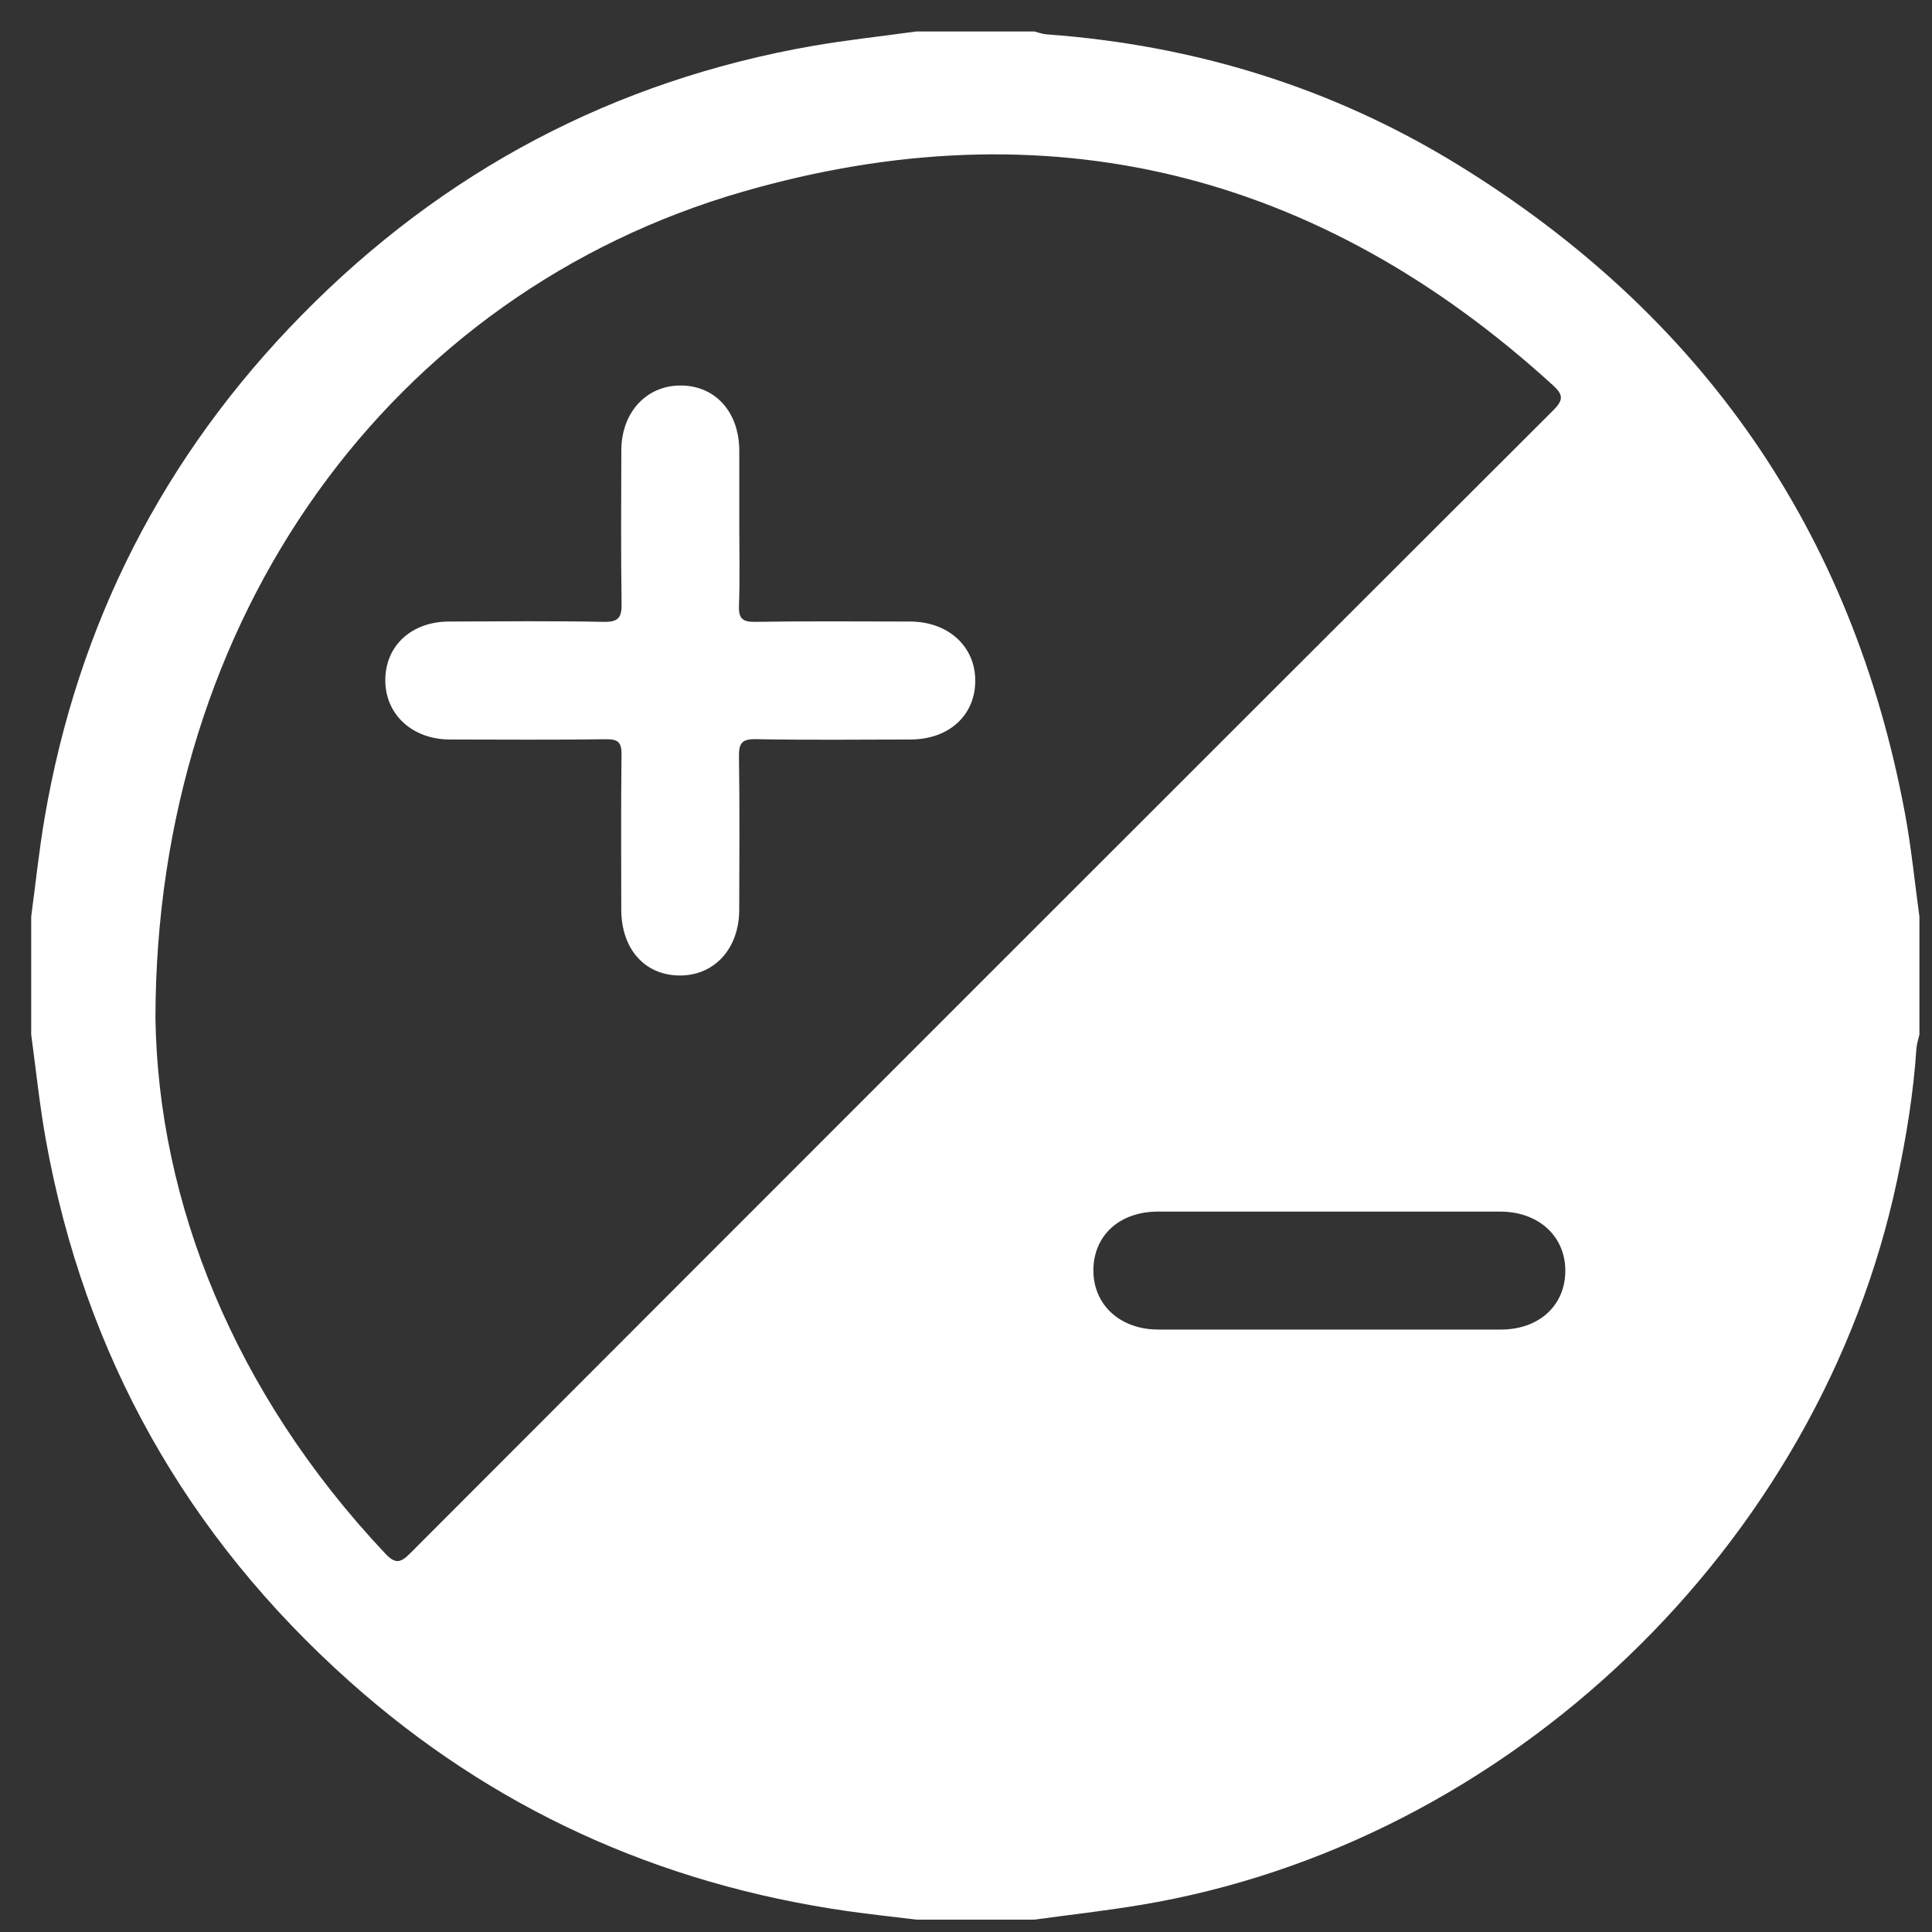 <?xml version="1.0" encoding="utf-8"?>
<!-- Generator: Adobe Illustrator 16.0.0, SVG Export Plug-In . SVG Version: 6.00 Build 0)  -->
<!DOCTYPE svg PUBLIC "-//W3C//DTD SVG 1.1//EN" "http://www.w3.org/Graphics/SVG/1.1/DTD/svg11.dtd">
<svg version="1.1" id="Layer_1" xmlns="http://www.w3.org/2000/svg" xmlns:xlink="http://www.w3.org/1999/xlink" x="0px" y="0px"
	 width="306.957px" height="307px" viewBox="0 0 306.957 307" enable-background="new 0 0 306.957 307" xml:space="preserve">
<rect x="0" y="0" width="306.957" height="307" fill="#333333" stroke="none"/>
<g id="Layer_2">
</g>
<g id="Layer_3">
	<path fill="#FFFFFF" d="M145.577,5h18.75c0.649,0.16,1.3,0.41,1.96,0.46c23.46,1.7,45.41,8.44,65.42,20.76
		c38.71,23.84,62.561,58.12,70.94,102.93c1.02,5.44,1.55,10.98,2.31,16.47v18.75c-0.17,0.75-0.43,1.5-0.48,2.26
		c-0.46,7.021-1.6,13.94-3.05,20.812C289.137,245.6,239.677,293,181.087,302.68c-5.56,0.92-11.17,1.551-16.75,2.312h-18.75
		c-3.66-0.45-7.33-0.841-10.979-1.36c-29.96-4.29-56.43-16.29-79.021-36.439c-25.92-23.109-42.13-51.819-48.3-86.069
		c-1-5.55-1.57-11.17-2.33-16.761v-18.75c0.7-5.2,1.24-10.43,2.12-15.6c5.27-30.91,18.92-57.62,40.87-79.96
		c22.47-22.86,49.54-37.22,81.17-42.76C134.577,6.35,140.097,5.76,145.577,5 M24.697,161.77c0.44,29.121,12.42,59.472,36.47,85.012
		c1.61,1.71,2.41,1.6,4.01,0c60.5-60.59,121.04-121.13,181.64-181.63c1.729-1.73,1.449-2.54-0.149-4
		c-37.229-33.93-80.44-44.6-128.63-30.7C62.197,46.56,24.767,97.91,24.697,161.77 M211.457,192.5c-9.17,0-18.34-0.01-27.5,0
		c-6.061,0.01-10.18,3.75-10.24,9.24c-0.05,5.54,4.21,9.5,10.32,9.5c18.14,0.01,36.279,0.01,54.42,0c6.04,0,10.18-3.78,10.24-9.24
		c0.06-5.54-4.211-9.49-10.32-9.5C229.407,192.49,220.427,192.5,211.457,192.5"/>
	<path fill="#FFFFFF" d="M117.457,83.58c0,4.2,0.11,8.4-0.05,12.59c-0.07,2.01,0.45,2.66,2.56,2.63c8.2-0.13,16.4-0.06,24.601-0.05
		c6.109,0.01,10.43,3.97,10.38,9.48c-0.04,5.46-4.21,9.24-10.25,9.26c-8.2,0.02-16.4,0.1-24.6-0.05c-2.28-0.04-2.72,0.68-2.69,2.8
		c0.12,8.1,0.06,16.2,0.04,24.3c-0.01,6.15-3.91,10.45-9.42,10.45c-5.57-0.01-9.31-4.19-9.32-10.48c-0.01-8.2-0.06-16.4,0.04-24.6
		c0.02-1.89-0.47-2.48-2.42-2.46c-8.3,0.11-16.59,0.06-24.89,0.04c-5.92-0.021-10.19-3.95-10.22-9.35c-0.03-5.49,4.1-9.37,10.1-9.39
		c8.2-0.03,16.4-0.11,24.6,0.05c2.39,0.05,2.88-0.73,2.84-2.94c-0.12-8.1-0.06-16.2-0.04-24.3c0.01-5.96,3.88-10.23,9.26-10.31
		c5.58-0.08,9.45,4.13,9.48,10.32C117.467,75.58,117.457,79.58,117.457,83.58"/>
</g>
<g id="Layer_4">
</g>
</svg>
